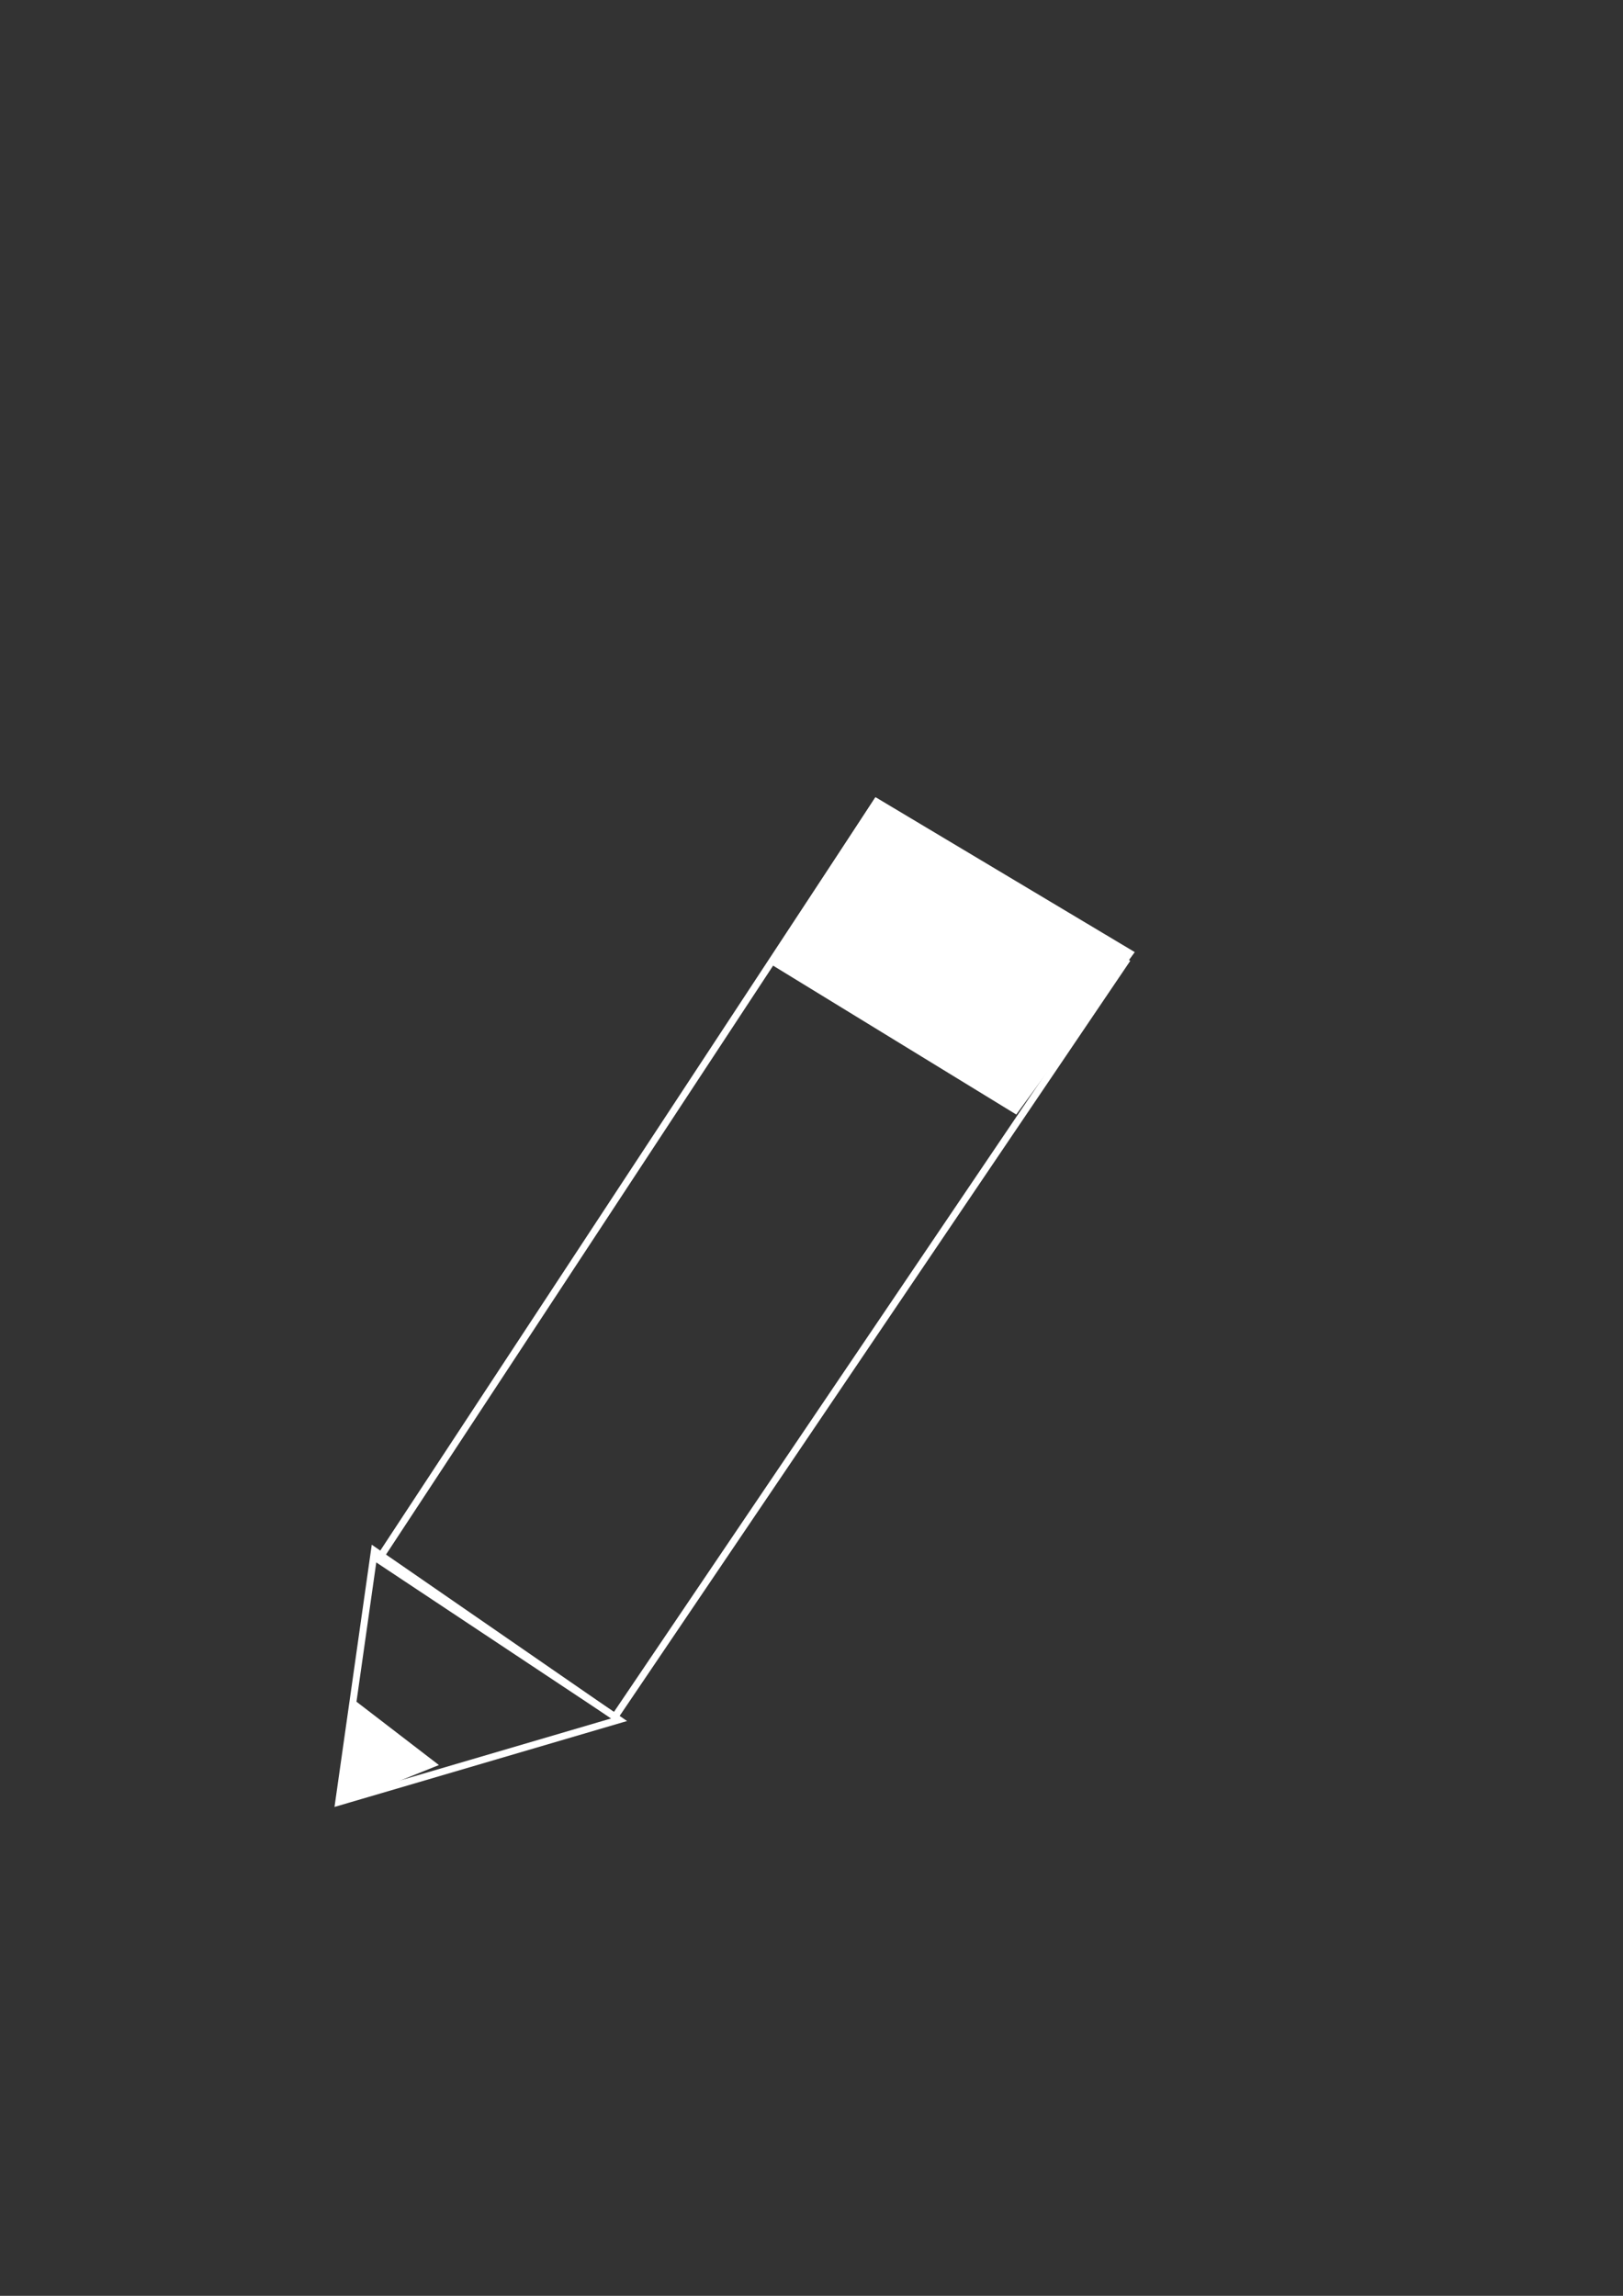 <?xml version="1.0" encoding="UTF-8" standalone="no"?>
<!-- Created with Inkscape (http://www.inkscape.org/) -->

<svg
   width="210mm"
   height="297mm"
   viewBox="0 0 210 297"
   version="1.1"
   id="svg5"
   inkscape:export-filename="pencil.svg"
   inkscape:export-xdpi="96"
   inkscape:export-ydpi="96"
   xmlns:inkscape="http://www.inkscape.org/namespaces/inkscape"
   xmlns:sodipodi="http://sodipodi.sourceforge.net/DTD/sodipodi-0.dtd"
   xmlns="http://www.w3.org/2000/svg"
   xmlns:svg="http://www.w3.org/2000/svg">
  <rect x="0" y="0" width="210" height="297" fill="#333333" stroke="none"/>
  <sodipodi:namedview
     id="namedview7"
     pagecolor="#505050"
     bordercolor="#eeeeee"
     borderopacity="1"
     inkscape:showpageshadow="0"
     inkscape:pageopacity="0"
     inkscape:pagecheckerboard="0"
     inkscape:deskcolor="#505050"
     inkscape:document-units="mm"
     showgrid="false" />
  <defs
     id="defs2" />
  <g
     inkscape:label="Layer 1"
     inkscape:groupmode="layer"
     id="layer1">
    <path
       style="fill:none;stroke:#ffffff;stroke-width:0.9;stroke-dasharray:none;stroke-opacity:1"
       d="m 48.969,201.773 64.397,-97.953 32.249,20.608 -66.054,97.657 z"
       id="path1008" />
    <path
       style="fill:none;stroke:#ffffff;stroke-width:0.9;stroke-dasharray:none;stroke-opacity:1"
       d="m 48.446,200.617 -4.621,32.512 36.278,-10.653 z"
       id="path1010" />
    <path
       style="fill:#ffffff;fill-opacity:1;stroke:#ffffff;stroke-width:0.9;stroke-dasharray:none;stroke-opacity:1"
       d="m 99.984,124.364 31.392,19.218 14.796,-20.278 -32.756,-19.573 z"
       id="path1012" />
    <path
       style="fill:#ffffff;fill-opacity:1;stroke:#ffffff;stroke-width:0.9;stroke-dasharray:none;stroke-opacity:1"
       d="m 45.819,220.475 c 10.071,7.738 10.071,7.738 10.071,7.738 l -11.589,4.636 z"
       id="path1016" />
  </g>
</svg>

